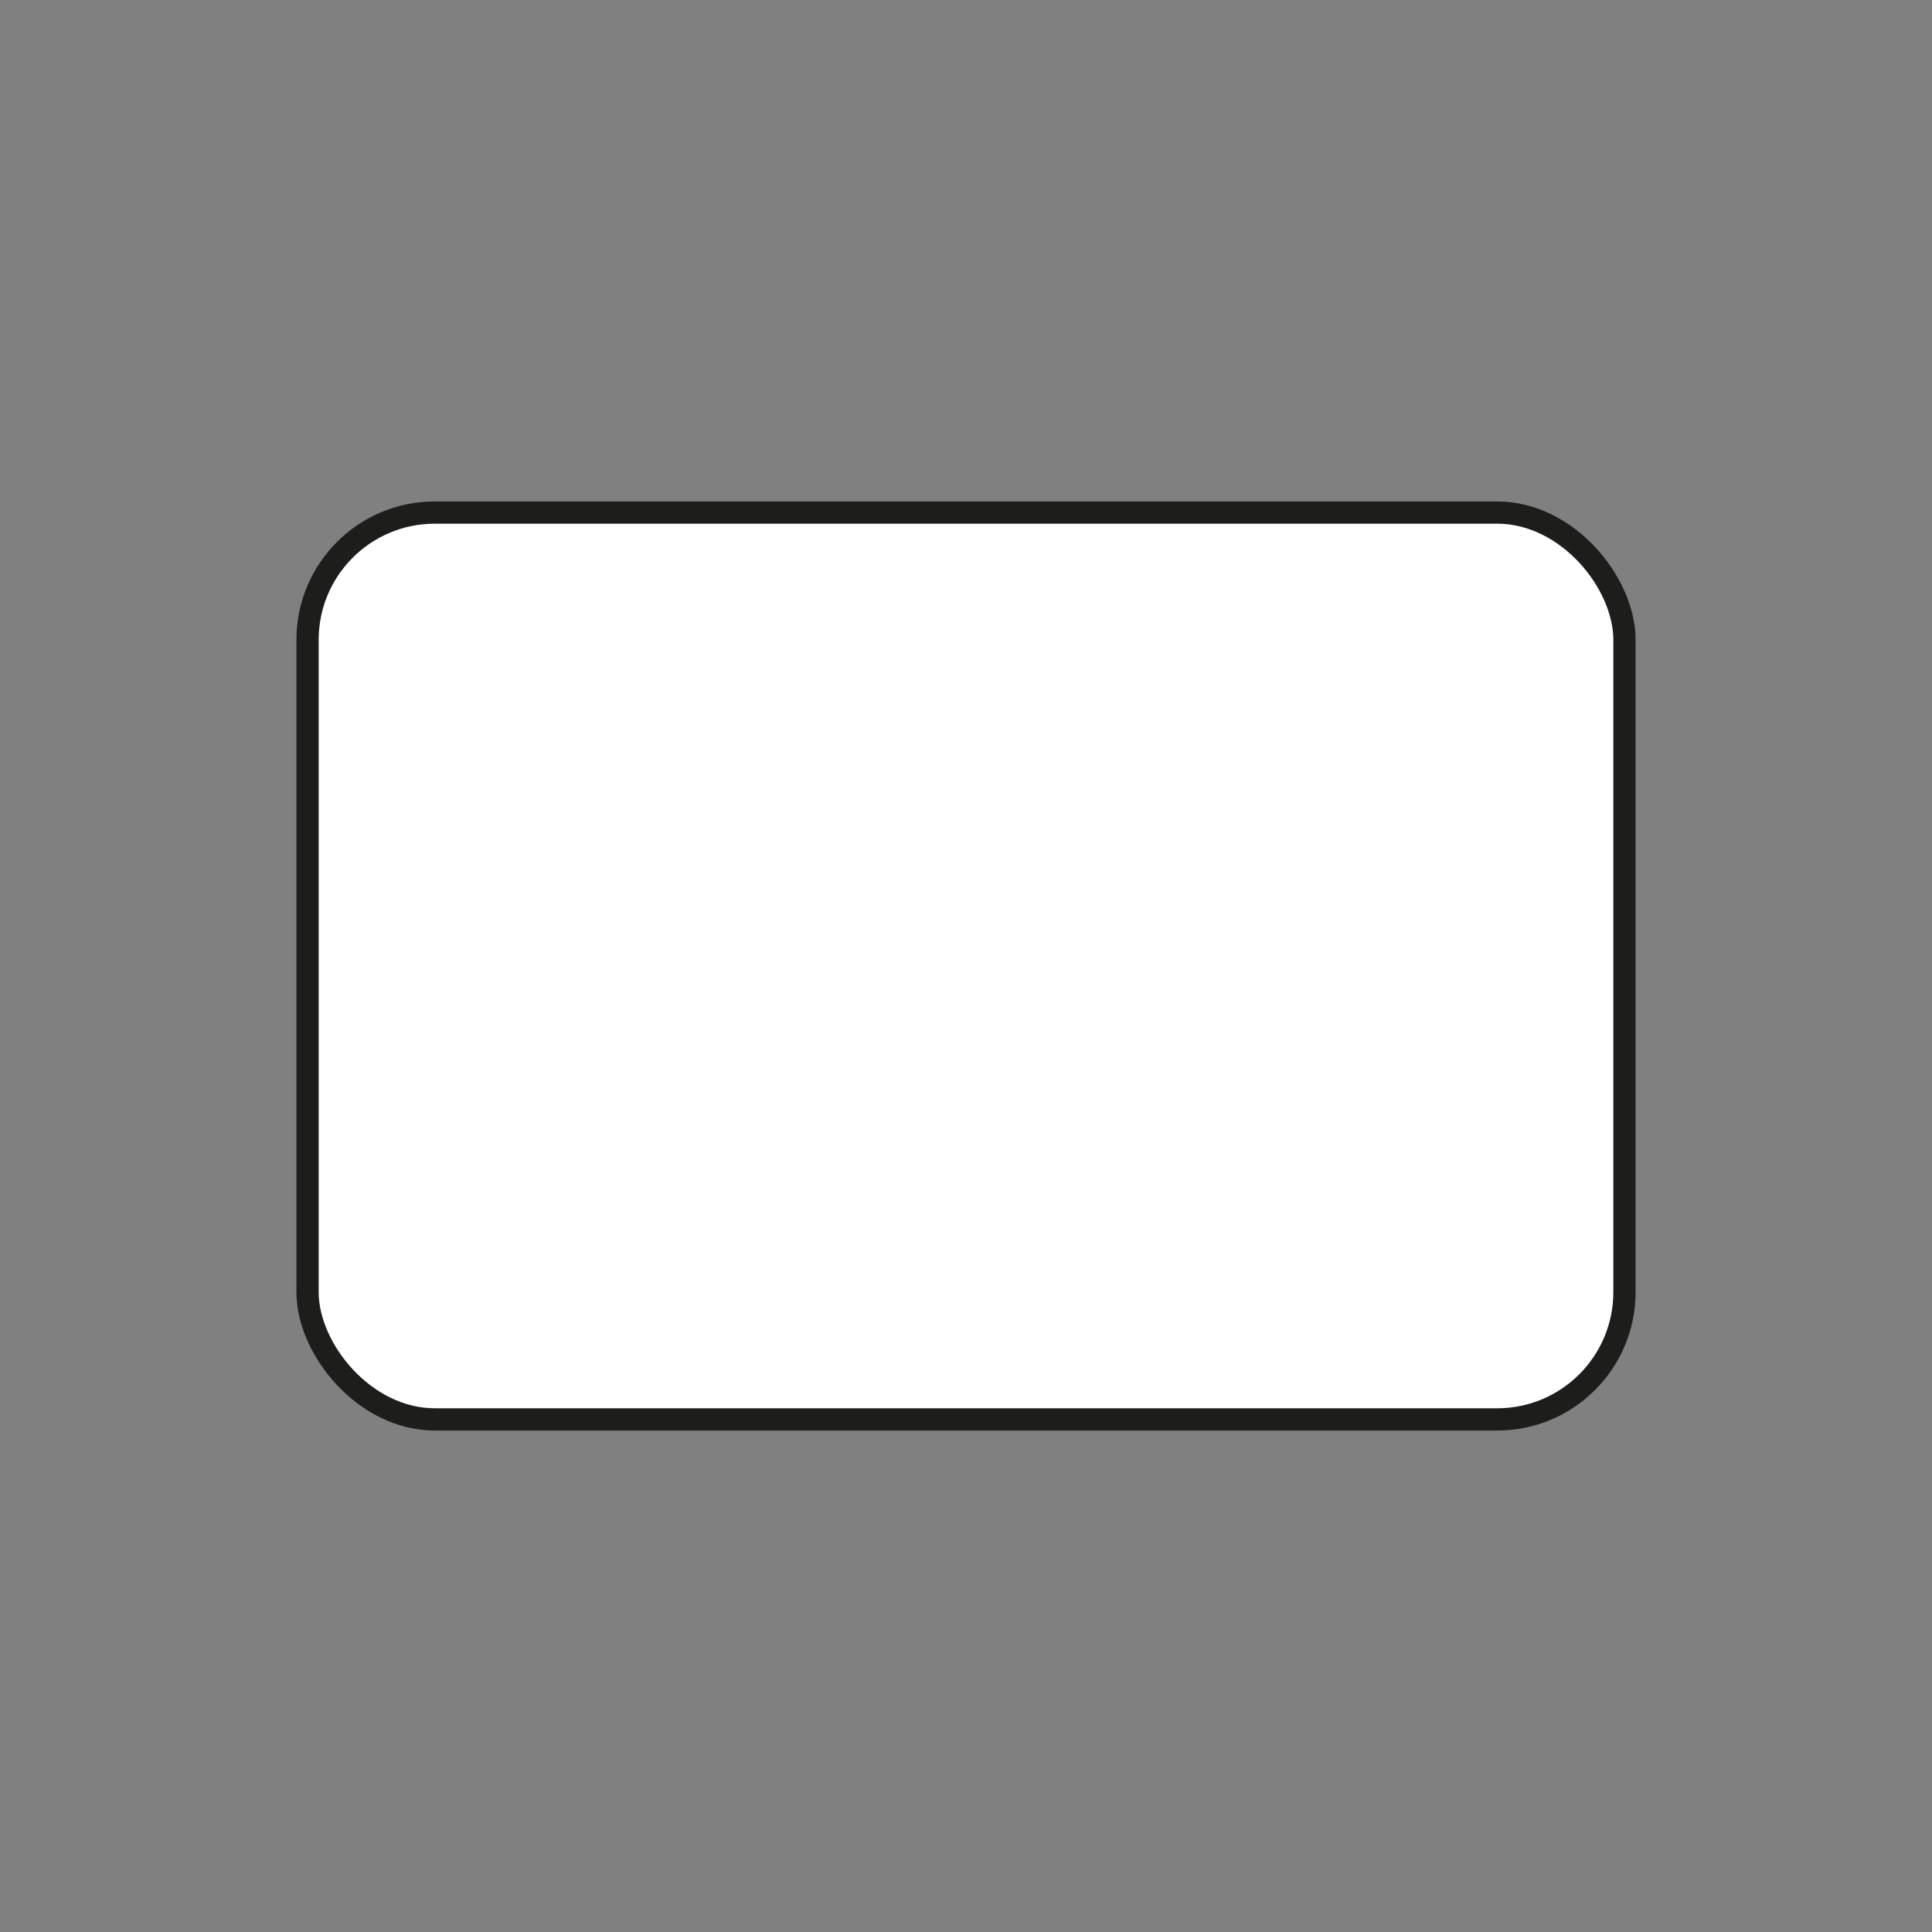 <?xml version="1.0" encoding="UTF-8"?>
<svg xmlns="http://www.w3.org/2000/svg" id="a" data-name="Calque 1" viewBox="0 0 694.49 694.49">
  <rect x="0" y="0" width="694.49" height="694.49" fill="#808080" stroke="none"/>
  <rect id="b" data-name="blanc" x="110.55" y="184.25" width="473.39" height="325.98" rx="45.75" ry="45.75" style="fill: #fff; stroke: #1d1d1b; stroke-miterlimit: 10; stroke-width: 8px;"></rect>
</svg>
